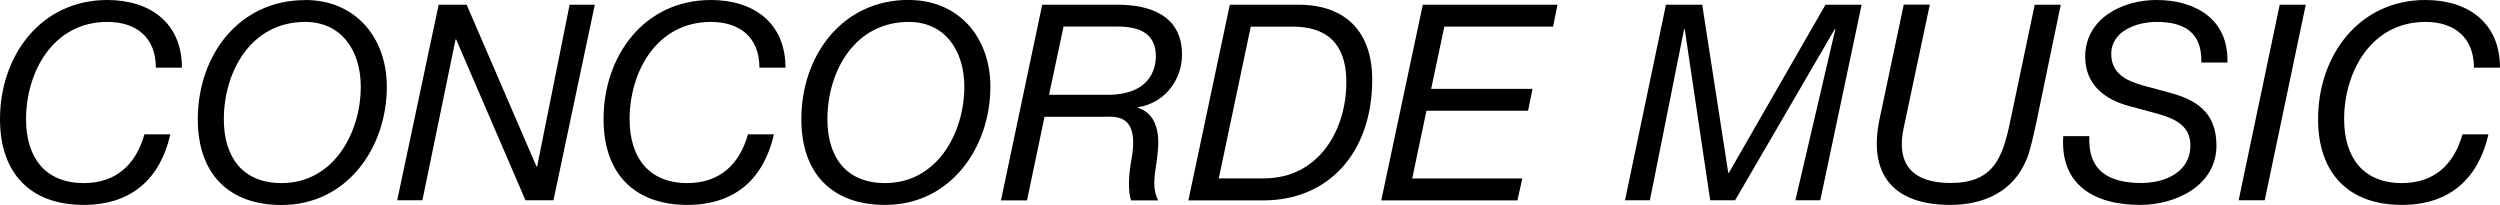 <?xml version="1.0" encoding="UTF-8"?>
<svg id="Layer_1" data-name="Layer 1" xmlns="http://www.w3.org/2000/svg" viewBox="0 0 260 21.32">
  <defs>
    <style>
      .cls-1 {
        fill: #000;
        stroke-width: 0px;
      }
    </style>
  </defs>
  <path class="cls-1" d="M17.72,13.96c-1.03,4.56-3.99,7.35-9,7.35C3.16,21.32,0,18.01,0,12.4,0,5.81,4.22,0,11.17,0,15.56,0,18.92,2.34,18.92,7.04h-2.71c0-3.19-2.08-4.76-5.04-4.76C5.5,2.28,2.71,7.5,2.71,12.4c0,3.93,1.94,6.64,6.01,6.64,3.33,0,5.41-1.91,6.3-5.07h2.71Z"/>
  <path class="cls-1" d="M31.74,0C37.01,0,40.23,3.96,40.23,9.01c0,6.38-4.16,12.31-10.94,12.31-5.56,0-8.72-3.3-8.72-8.92,0-6.58,4.22-12.39,11.17-12.39ZM29.29,19.04c5.38,0,8.23-5.19,8.23-10.03,0-3.76-2.02-6.73-5.78-6.73-5.67,0-8.46,5.21-8.46,10.12,0,3.93,1.94,6.64,6.01,6.64h0Z"/>
  <path class="cls-1" d="M45.62.49h2.91l7.27,16.84h.06L59.24.49h2.62l-4.3,20.34h-2.91l-7.21-16.73h-.06l-3.45,16.73h-2.62L45.62.49Z"/>
  <path class="cls-1" d="M80.49,13.96c-1.03,4.56-3.99,7.35-9,7.35-5.56,0-8.72-3.3-8.72-8.92C62.77,5.81,66.99,0,73.94,0c4.39,0,7.75,2.34,7.75,7.04h-2.71c0-3.19-2.08-4.76-5.04-4.76-5.67,0-8.46,5.21-8.46,10.12,0,3.93,1.94,6.64,6.01,6.64,3.33,0,5.41-1.91,6.3-5.07h2.71Z"/>
  <path class="cls-1" d="M94.51,0c5.27,0,8.49,3.96,8.49,9,0,6.38-4.16,12.31-10.94,12.31-5.56,0-8.72-3.3-8.72-8.92,0-6.58,4.22-12.4,11.17-12.4h0ZM92.06,19.04c5.38,0,8.23-5.19,8.23-10.03,0-3.76-2.02-6.73-5.78-6.73-5.67,0-8.46,5.21-8.46,10.12,0,3.93,1.94,6.64,6.01,6.64h0Z"/>
  <path class="cls-1" d="M108.39.49h7.84c3.45,0,6.7,1.17,6.7,5.19,0,2.71-1.88,5.07-4.59,5.47v.06c1.77.54,2.28,2.37,2.08,4.42-.11,1.85-.8,3.59.03,5.21h-2.82c-.26-.74-.34-2.28.06-4.36.85-4.84-1.88-4.33-3.05-4.33h-6.01l-1.82,8.69h-2.71L108.39.49h0ZM109.1,9.86h6.1c4.27,0,5.01-2.56,5.01-4.02,0-2.53-1.97-3.08-3.99-3.08h-5.61l-1.51,7.1h0Z"/>
  <path class="cls-1" d="M127.9.49h7.12c5.07,0,7.69,2.96,7.69,7.78,0,7.66-4.59,12.57-11.31,12.57h-7.81L127.9.49h0ZM126.74,18.55h4.7c5.75,0,8.58-5.07,8.58-10,0-2.99-1.11-5.78-5.61-5.78h-4.33l-3.33,15.79Z"/>
  <path class="cls-1" d="M147.96.49h14.02l-.46,2.28h-11.31l-1.37,6.47h10.54l-.46,2.28h-10.57l-1.48,7.04h11.45l-.51,2.28h-14.16L147.97.49h0Z"/>
  <path class="cls-1" d="M173.27.49h3.76l2.71,17.49h.06L189.85.49h3.76l-4.3,20.34h-2.59l4.16-17.81h-.06l-10.37,17.81h-2.59l-2.65-17.81h-.06l-3.56,17.81h-2.59L173.26.49h0Z"/>
  <path class="cls-1" d="M211.79,12.68c-.34,1.57-.68,3.11-1.03,3.9-1.37,3.36-4.47,4.73-7.92,4.73-5.96,0-8.55-3.19-7.38-8.86l2.53-11.97h2.71l-2.68,12.65c-.91,3.93.88,5.9,4.82,5.9,4.44,0,5.41-2.53,6.21-6.35l2.56-12.19h2.71l-2.53,12.19h0Z"/>
  <path class="cls-1" d="M228.94,6.5c.08-3.22-1.88-4.22-4.67-4.22-1.99,0-4.7.91-4.7,3.33,0,1.97,1.45,2.76,3.3,3.28l2.74.74c2.53.68,4.9,1.85,4.9,5.5,0,4.19-4.25,6.18-7.92,6.18-4.9,0-8.35-2.16-8.01-7.15h2.71c-.17,3.68,2.11,4.87,5.41,4.87,2.53,0,5.1-1.17,5.1-3.9,0-2.08-1.62-2.82-3.62-3.36l-2.76-.74c-2.42-.66-4.56-2.14-4.56-5.13C216.86,1.97,220.65,0,224.27,0c4.02,0,7.52,1.97,7.38,6.5h-2.71,0Z"/>
  <path class="cls-1" d="M237.09.49h2.71l-4.27,20.34h-2.71S237.09.49,237.09.49Z"/>
  <path class="cls-1" d="M258.8,13.96c-1.03,4.56-3.99,7.35-9,7.35-5.56,0-8.72-3.3-8.72-8.92C241.08,5.81,245.3,0,252.25,0c4.39,0,7.75,2.34,7.75,7.04h-2.71c0-3.19-2.08-4.76-5.04-4.76-5.67,0-8.46,5.21-8.46,10.12,0,3.93,1.94,6.64,6.01,6.64,3.33,0,5.41-1.91,6.3-5.07h2.71Z"/>
</svg>